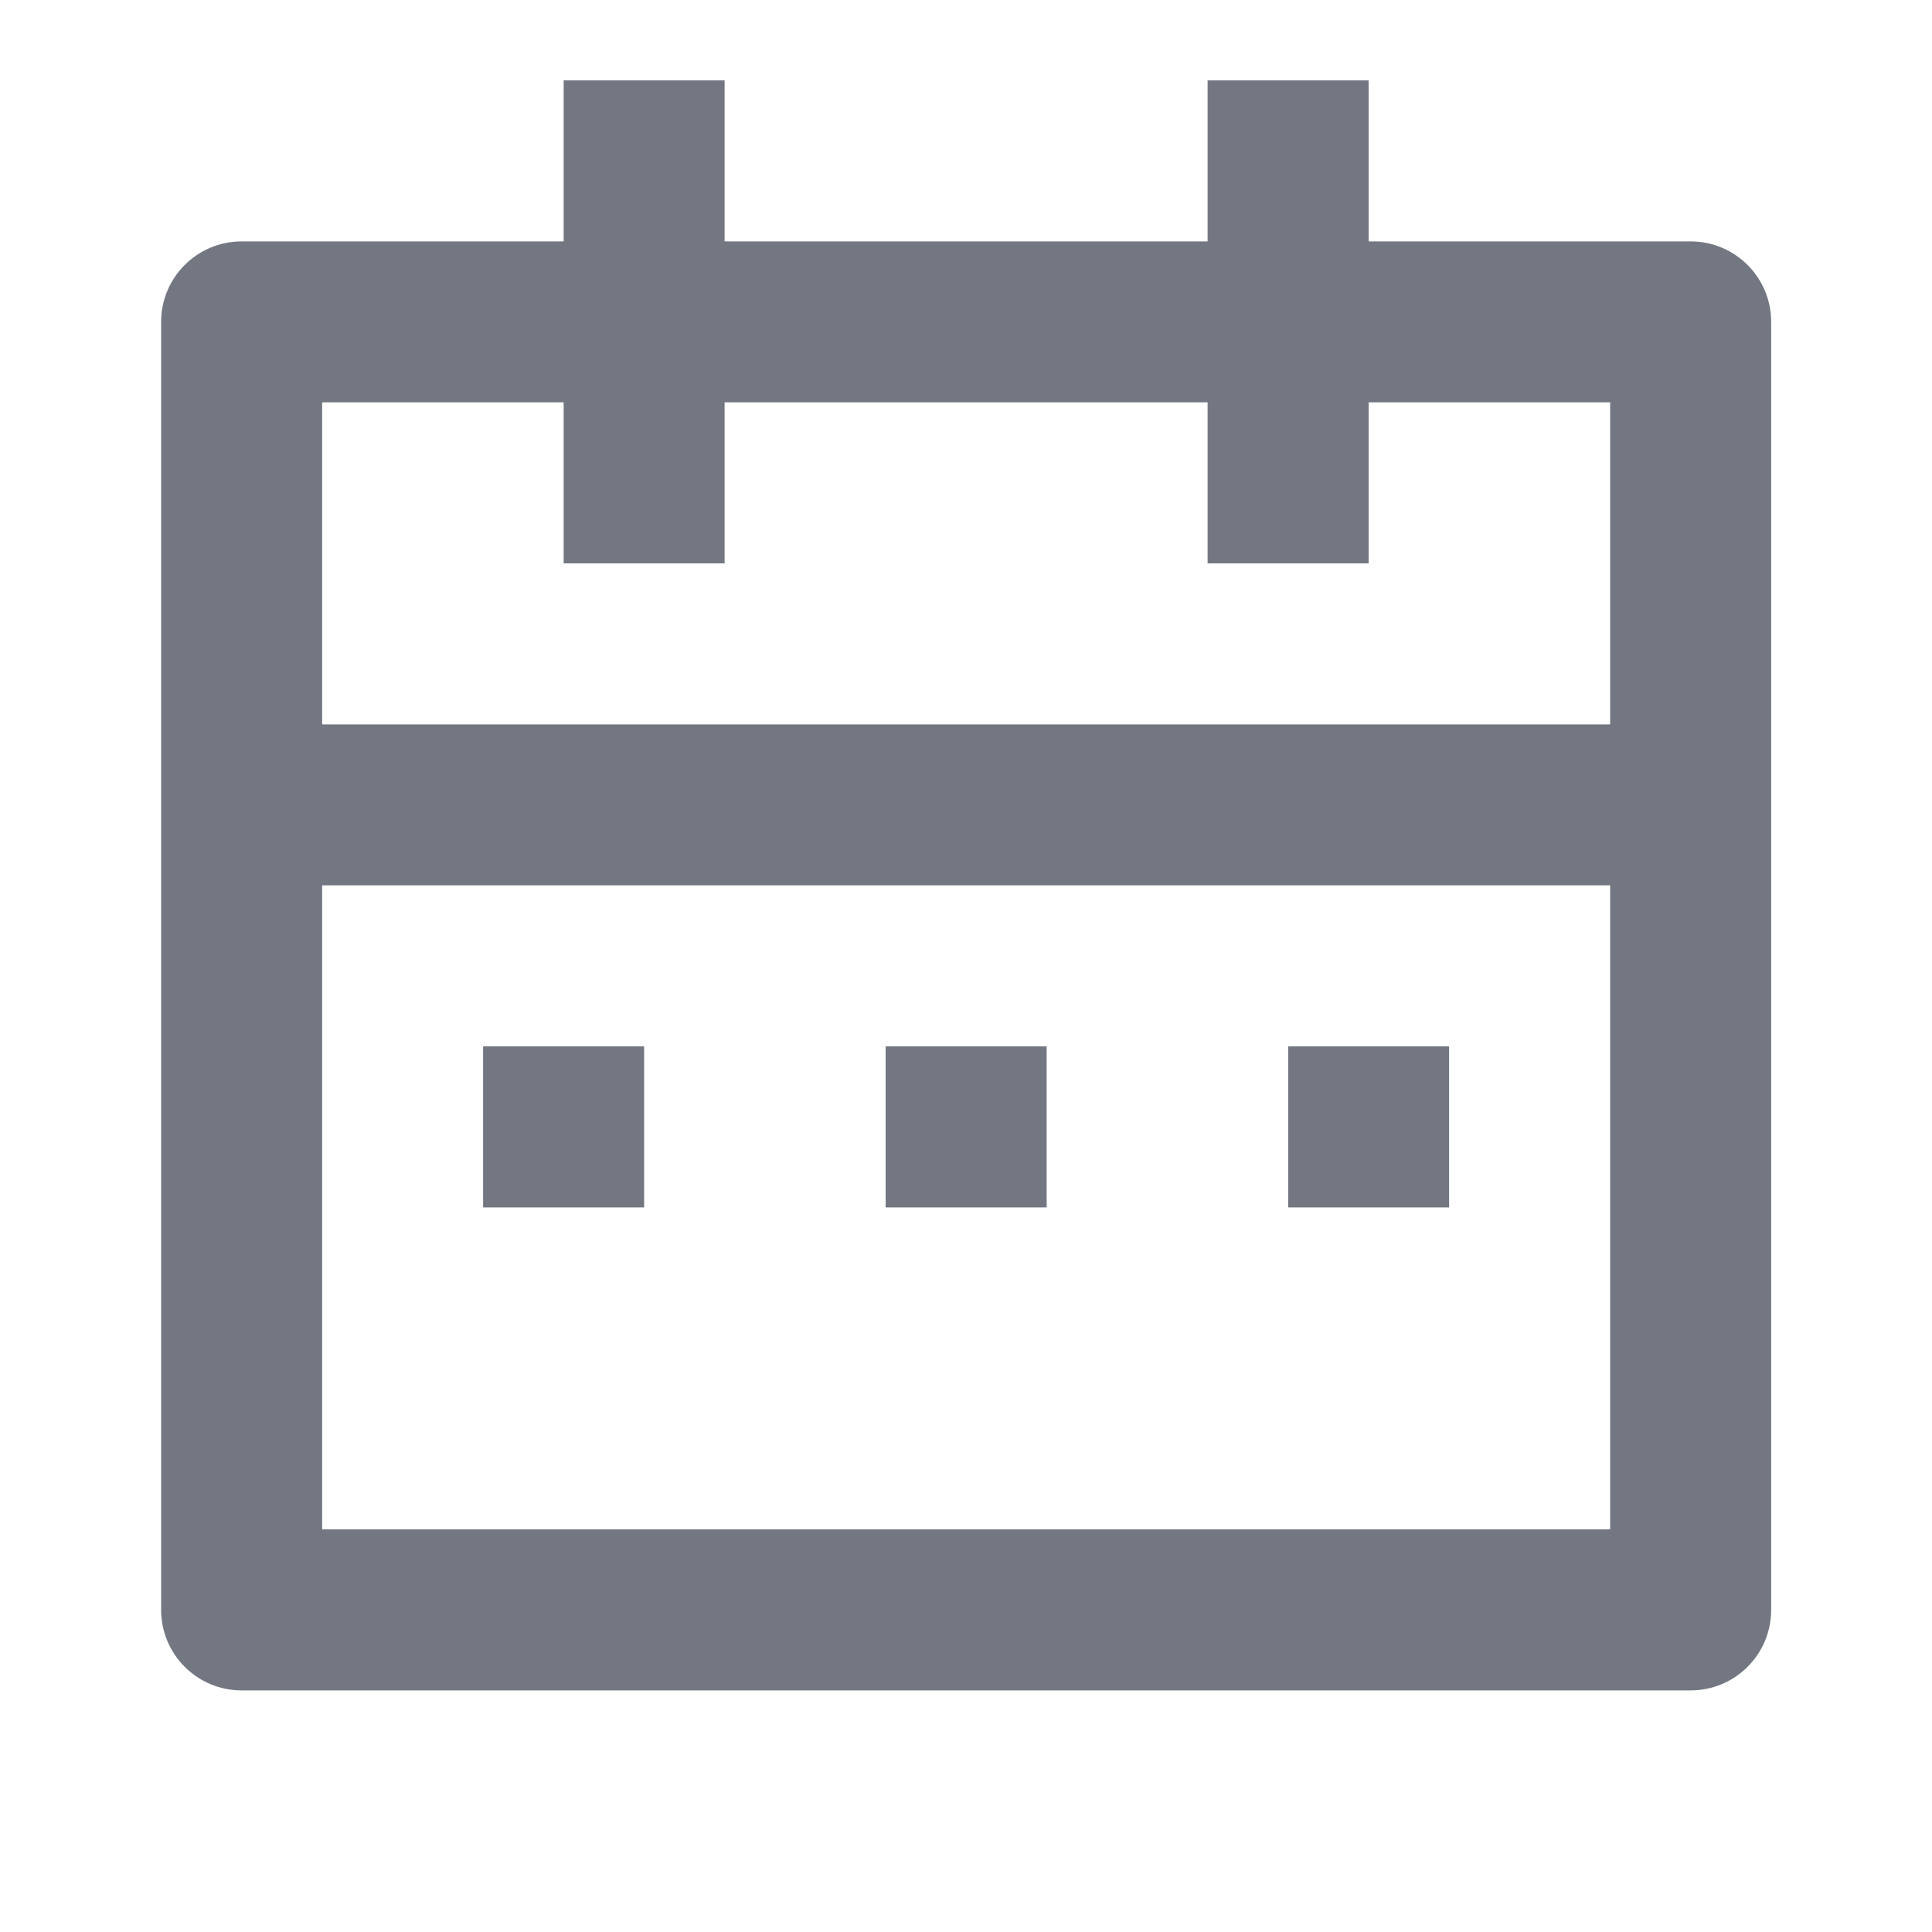 <svg width="20" height="20" viewBox="0 0 20 20" fill="none" xmlns="http://www.w3.org/2000/svg">
<path d="M7.501 0.832V2.499H12.501V0.832H14.168V2.499H17.501C17.962 2.499 18.335 2.872 18.335 3.332V16.665C18.335 17.126 17.962 17.499 17.501 17.499H2.501C2.041 17.499 1.668 17.126 1.668 16.665V3.332C1.668 2.872 2.041 2.499 2.501 2.499H5.835V0.832H7.501ZM16.668 9.165H3.335V15.832H16.668V9.165ZM6.668 10.832V12.499H5.001V10.832H6.668ZM10.835 10.832V12.499H9.168V10.832H10.835ZM15.001 10.832V12.499H13.335V10.832H15.001ZM5.835 4.165H3.335V7.499H16.668V4.165H14.168V5.832H12.501V4.165H7.501V5.832H5.835V4.165Z" fill="#727781"/>
</svg>
